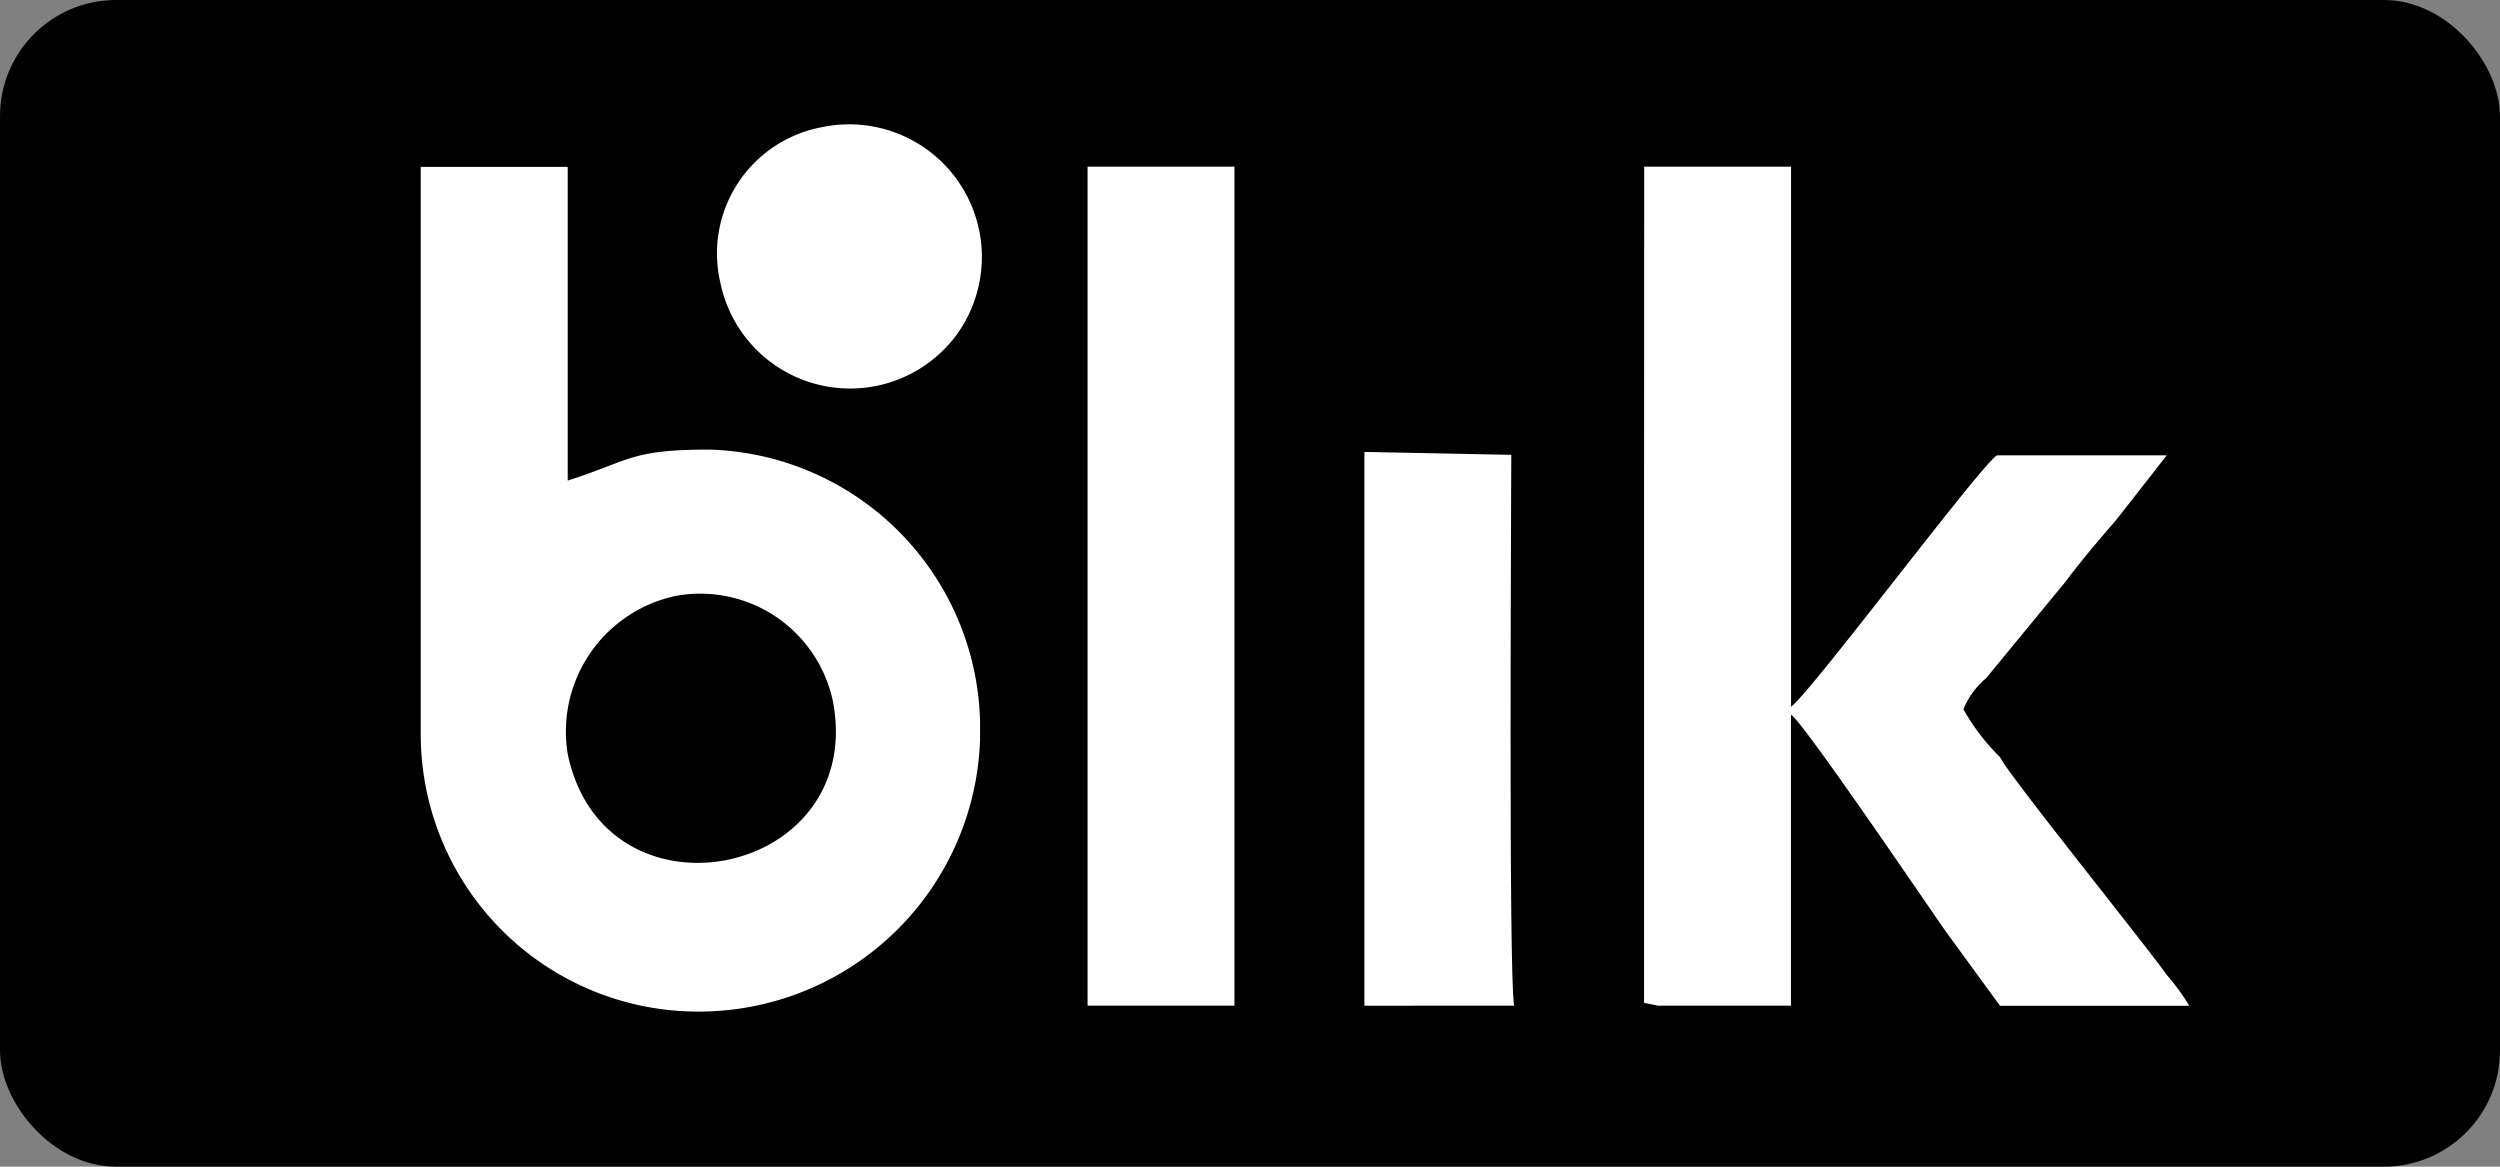 <?xml version="1.0" encoding="UTF-8"?> <svg xmlns="http://www.w3.org/2000/svg" width="64.561" height="30.129" viewBox="0 0 64.561 30.129"><rect x="0" y="0" width="64.561" height="30.129" fill="#808080" stroke="none"/><defs><style> .cls-1{fill:#fff;fill-rule:evenodd} </style></defs><g id="Group_128" transform="translate(379.621 -209.11)"><rect id="Rectangle_30" width="64.561" height="30.129" rx="3" transform="translate(-379.621 209.11)"></rect><path id="Path_180" d="M-361.23 224.881a3.5 3.5 0 0 1 4.085 2.772c.8 4.523-5.909 5.836-6.858 1.313a3.583 3.583 0 0 1 2.773-4.085zm-6.57-10.281v13.86a7.165 7.165 0 0 0 7.368 7.15 7.266 7.266 0 0 0 7.076-7v-.511a7.2 7.2 0 0 0-7-7c-2.043 0-2.043.291-3.648.8v-8.1h-3.796z" class="cls-1" transform="translate(-.956 -.379)"></path><path id="Path_181" d="M-333.428 222.912v12.475l.365.073h3.428v-7.514c.292.145 3.648 5.107 4.013 5.617l1.386 1.9h4.888a5.541 5.541 0 0 0-.584-.8c-.511-.73-4.158-5.253-4.3-5.618a5.539 5.539 0 0 1-.949-1.24 2.062 2.062 0 0 1 .584-.8l2.042-2.481c.438-.584.876-1.094 1.313-1.6l1.313-1.677h-4.377c-.292.073-4.815 6.128-5.326 6.493v-13.947h-3.793z" class="cls-1" transform="translate(-3.736 -.379)"></path><path id="Path_182" d="M-348.334 235.459h3.064v-21.666h-3.793v21.666z" class="cls-1" transform="translate(-2.472 -.379)"></path><path id="Path_183" d="M-337.419 236.108c-.146-.8-.073-13.131-.073-14.225l-3.793-.074v14.3z" class="cls-1" transform="translate(-3.101 -1.027)"></path><path id="Path_184" d="M-356.763 212.674a3.315 3.315 0 0 0-2.626 4.012 3.42 3.42 0 0 0 6.128 1.314 3.425 3.425 0 0 0-3.502-5.326z" class="cls-1" transform="translate(-1.63 -.28)"></path></g></svg> 